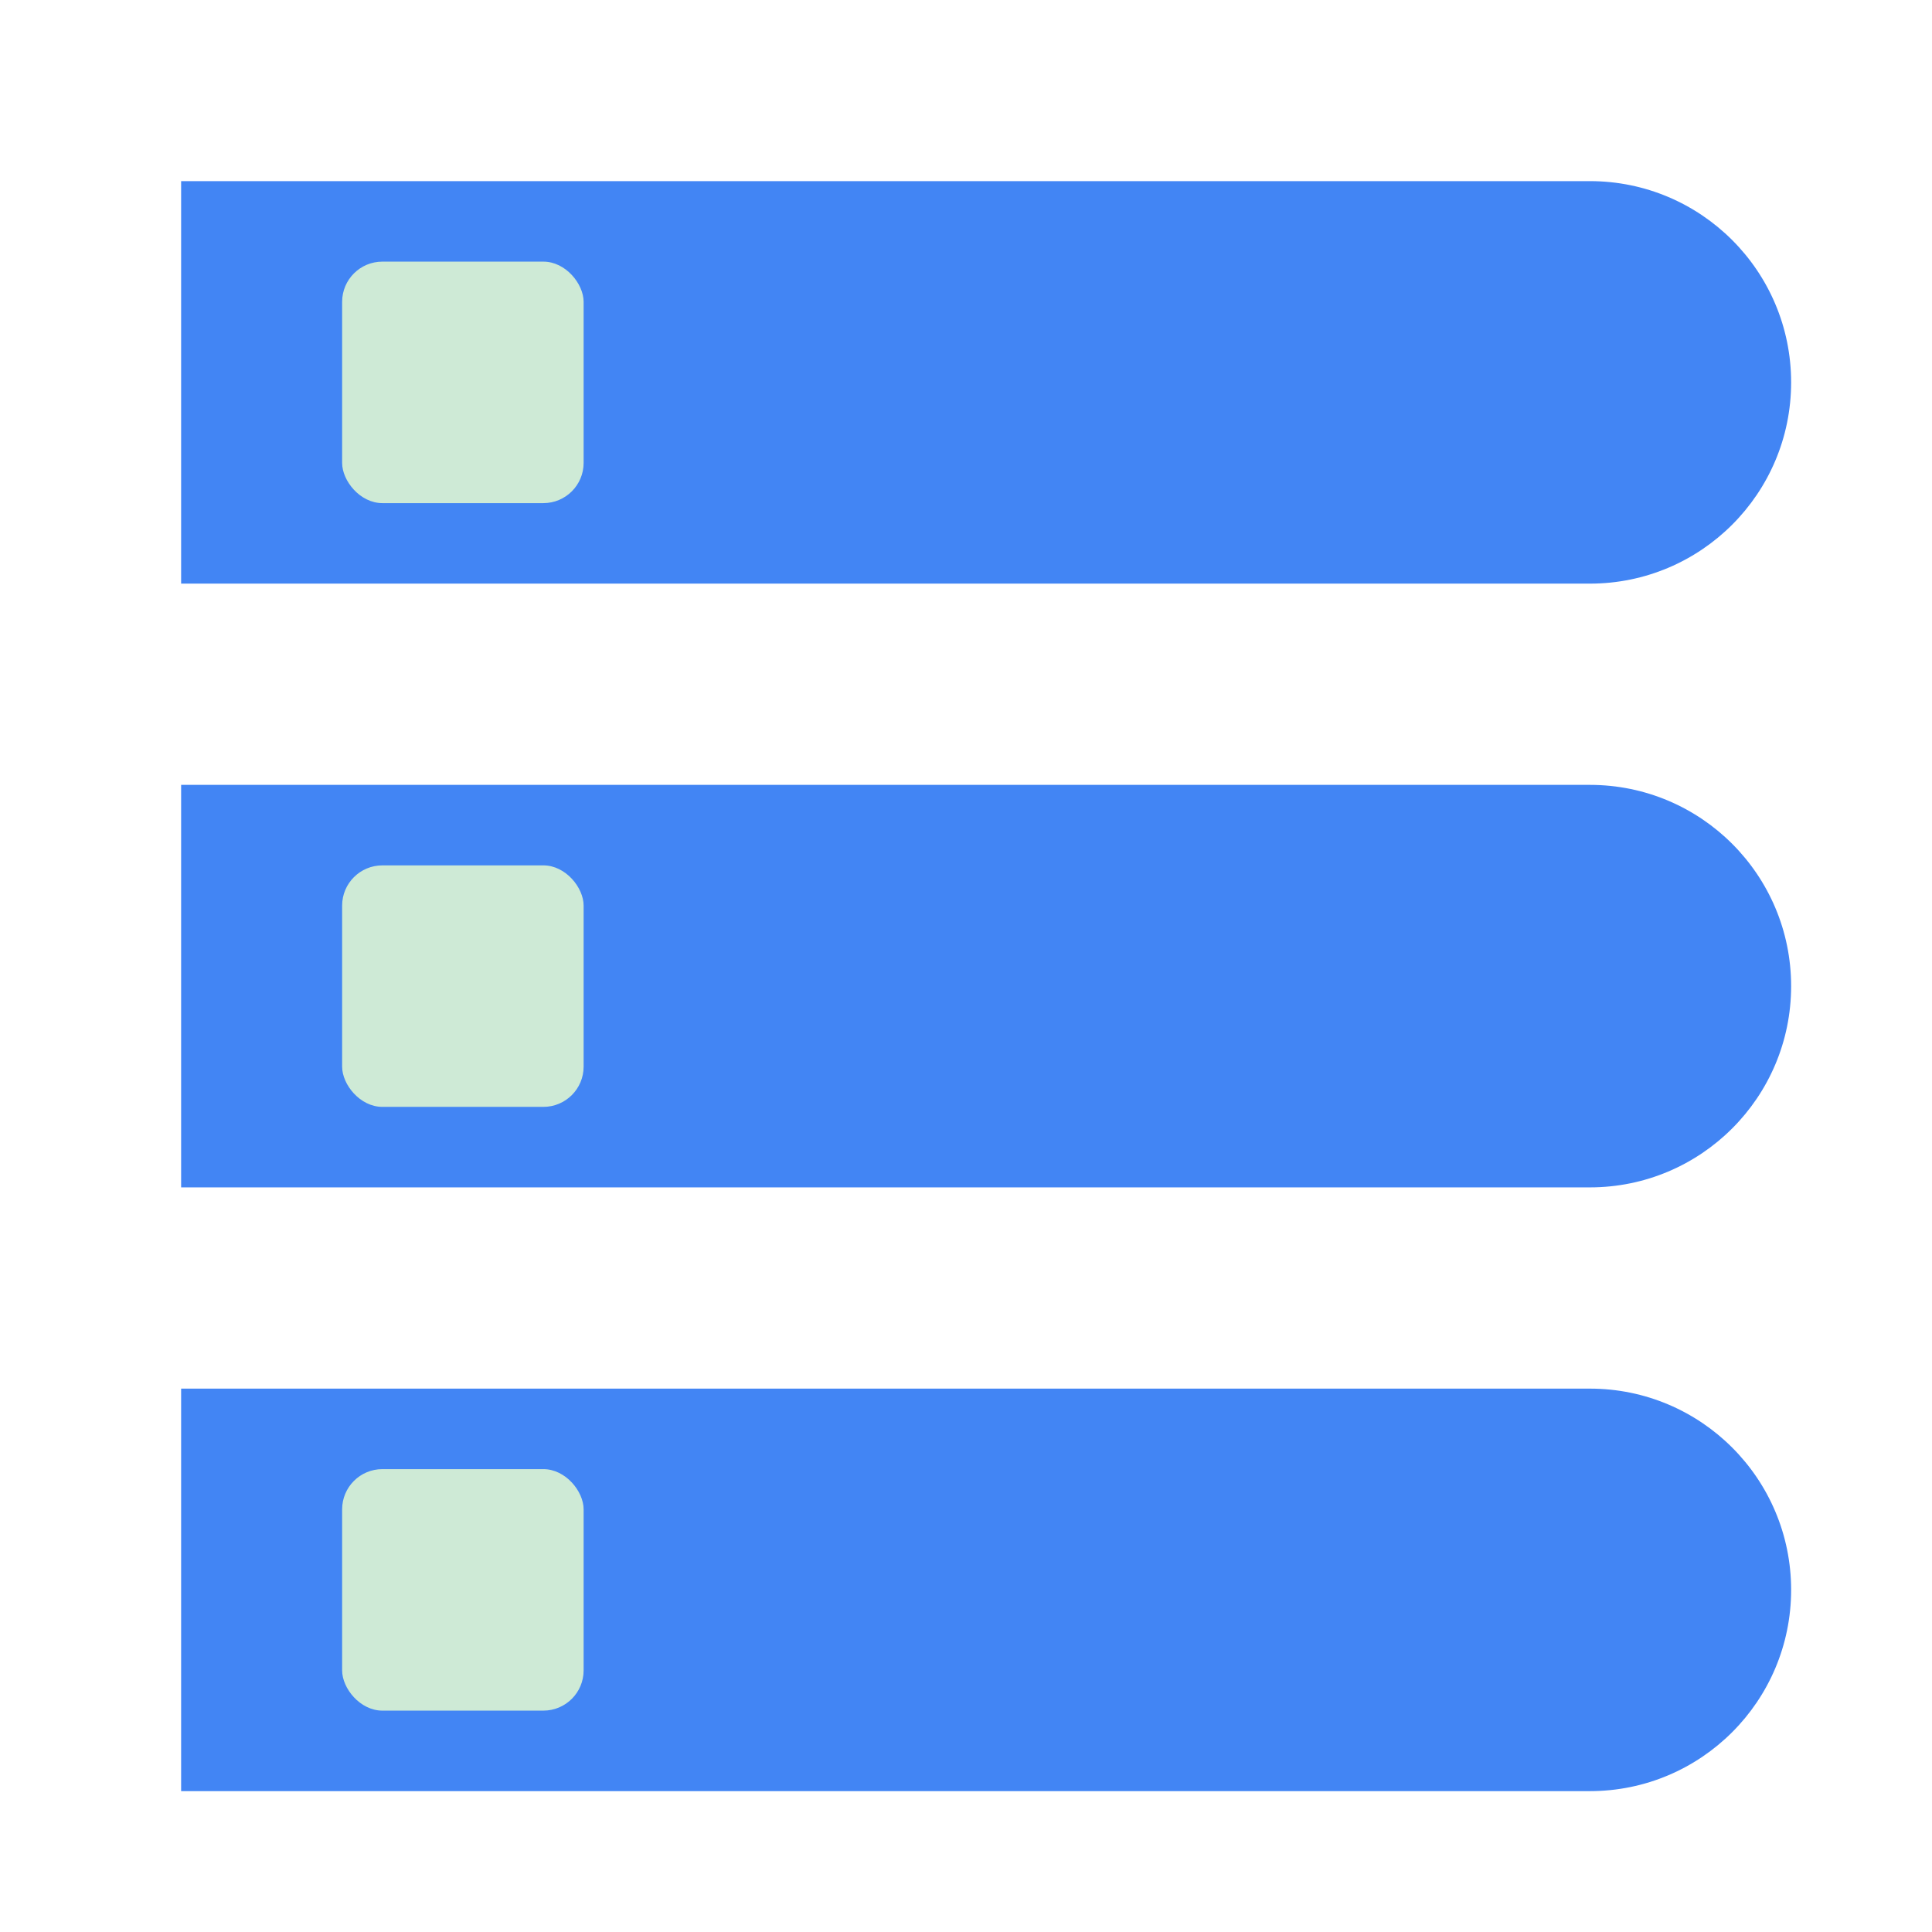 <svg xmlns="http://www.w3.org/2000/svg" width="96" height="96" fill="none"><path fill="#4285F4" d="M9 9h70c5.523 0 10 4.477 10 10s-4.477 10-10 10H9V9ZM9 39h70c5.523 0 10 4.477 10 10s-4.477 10-10 10H9V39ZM9 69h70c5.523 0 10 4.477 10 10s-4.477 10-10 10H9V69Z"/><rect width="12" height="12" x="17" y="13" fill="#CEEAD6" rx="2"/><rect width="12" height="12" x="17" y="43" fill="#CEEAD6" rx="2"/><rect width="12" height="12" x="17" y="73" fill="#CEEAD6" rx="2"/></svg>